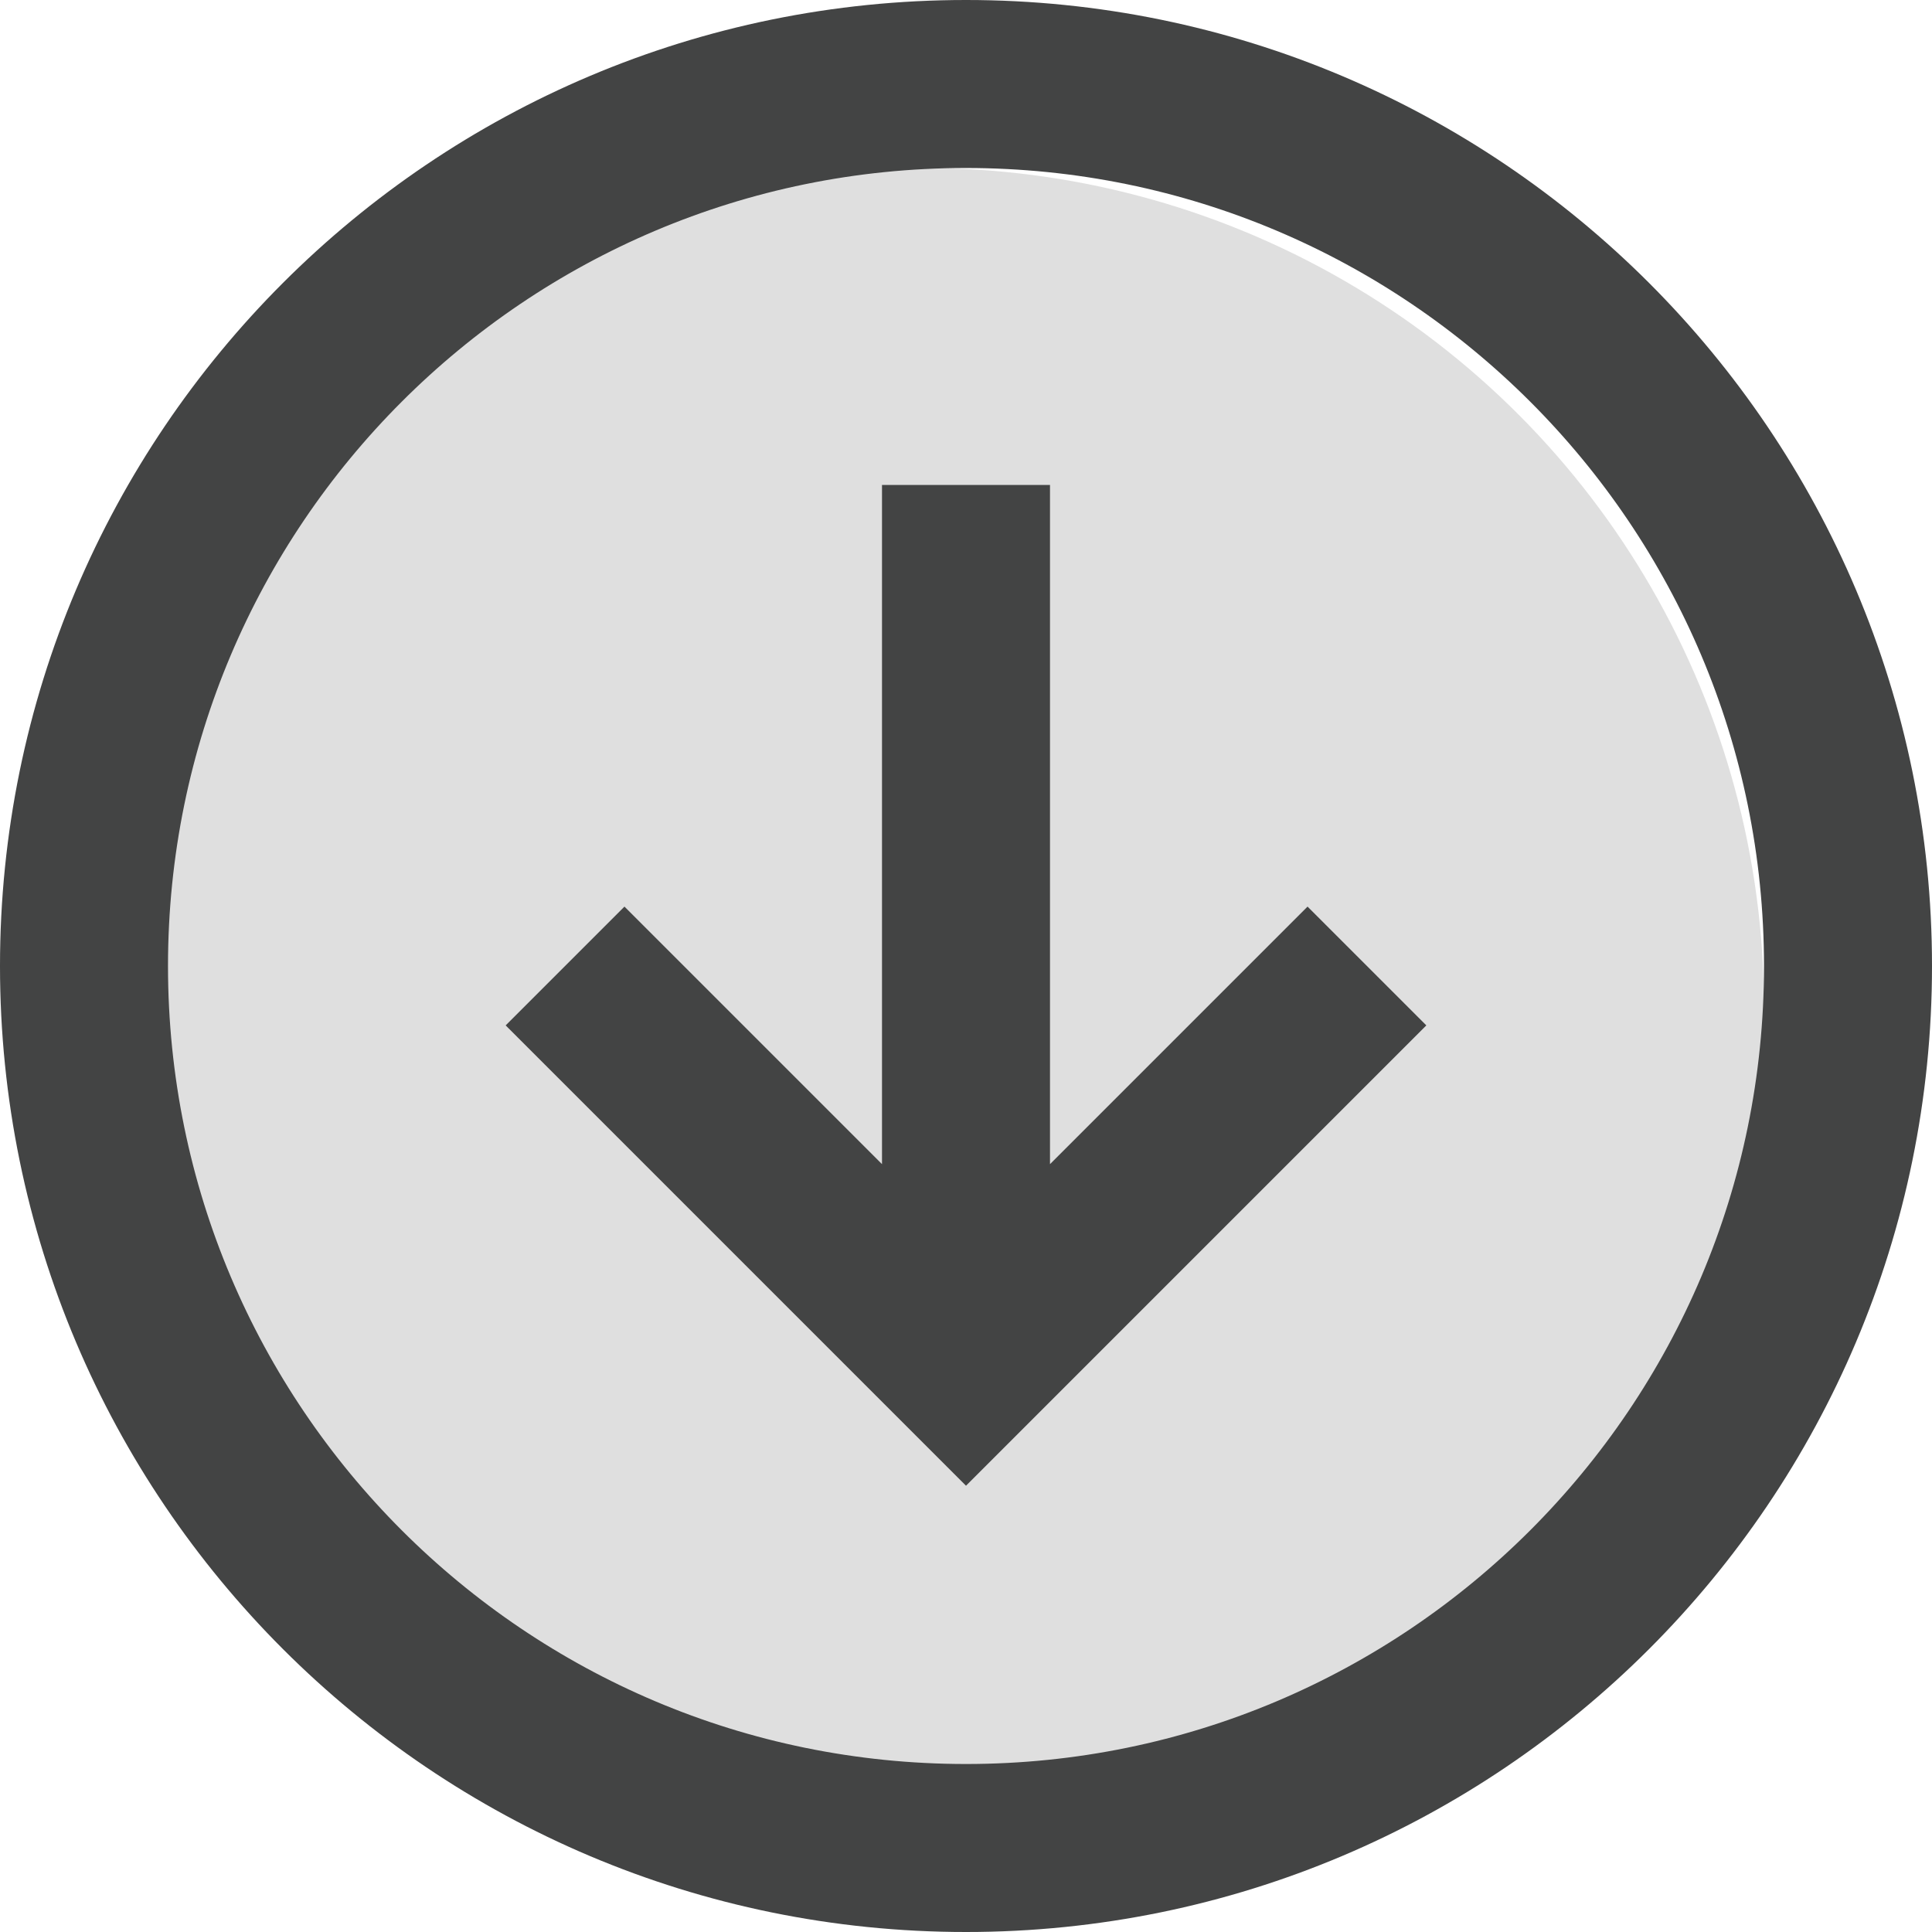 <svg width="23" height="23" viewBox="0 0 23 23" fill="none" xmlns="http://www.w3.org/2000/svg">
<g id="Group 3900">
<circle id="Ellipse 5" cx="11" cy="12" r="10" fill="#DFDFDF"/>
<path id="Vector" d="M11.5 5.773V15.318M16.273 11.5L11.5 16.273L6.727 11.5M11.5 1C17.299 1 22 5.701 22 11.5C22 17.299 17.299 22 11.5 22C5.701 22 1 17.299 1 11.5C1 5.701 5.701 1 11.5 1Z" stroke="#434444" stroke-width="2"/>
</g>
</svg>

